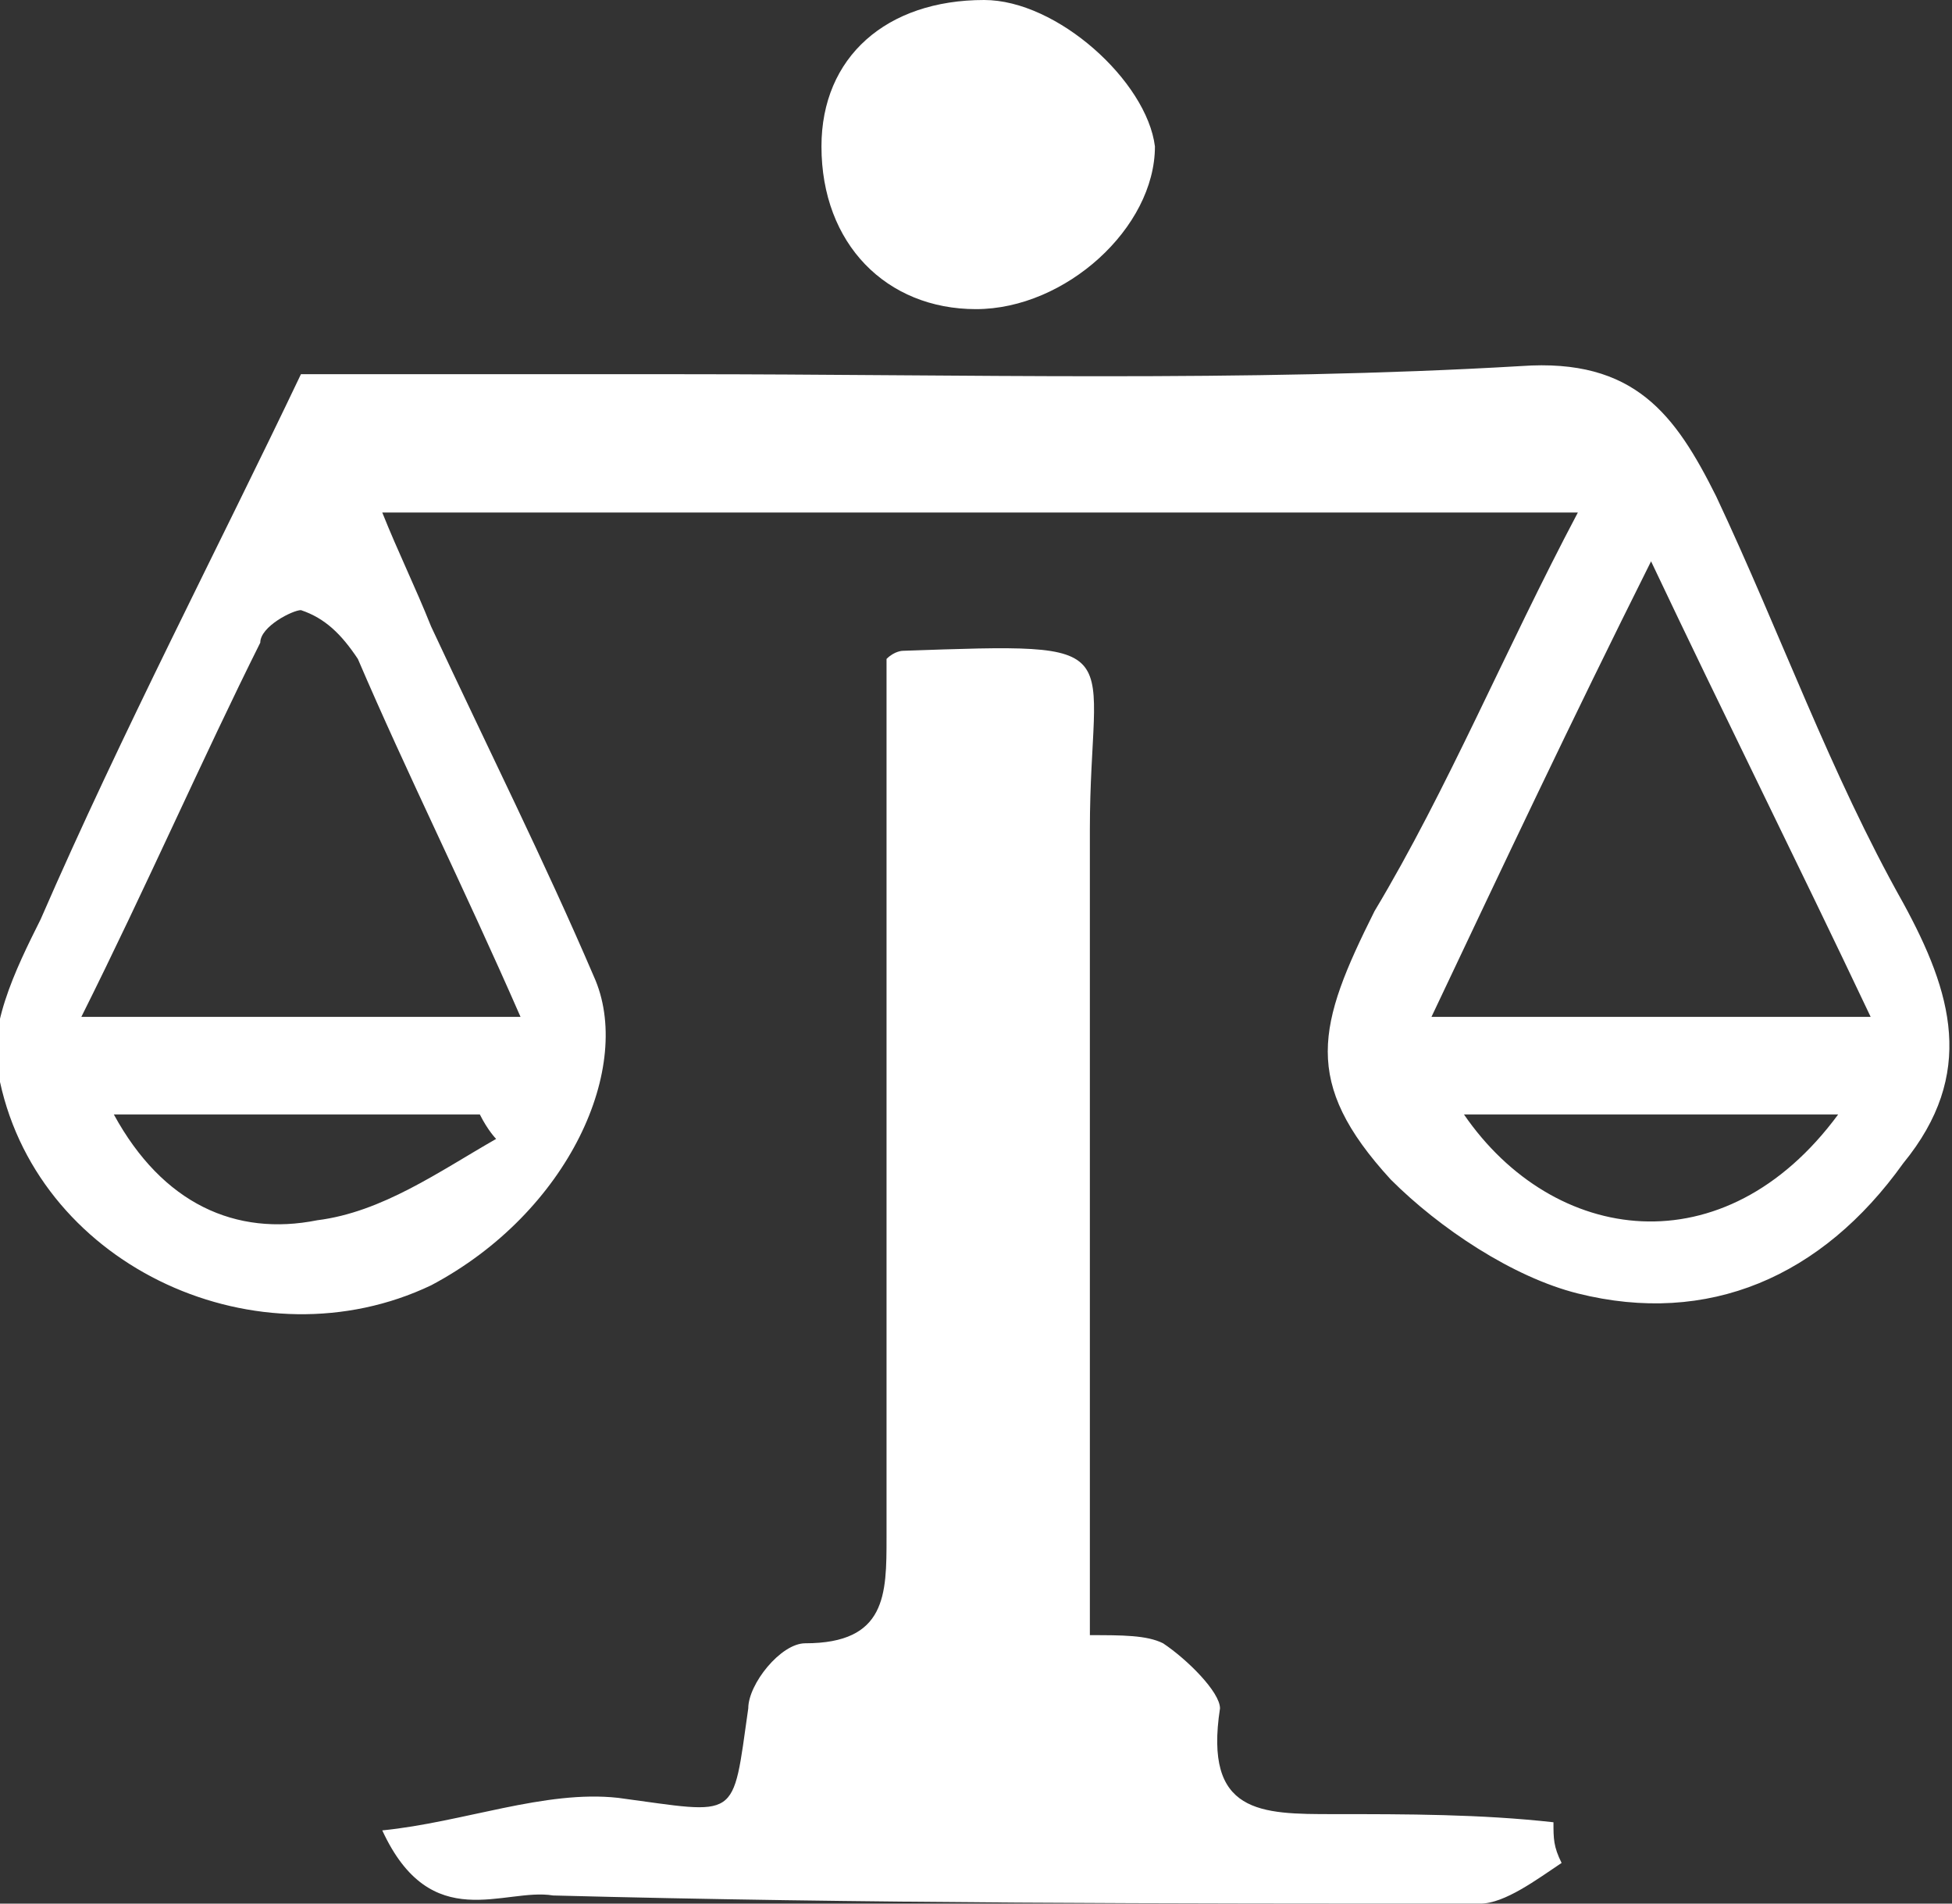<?xml version="1.0" encoding="utf-8"?>
<!-- Generator: Adobe Illustrator 23.0.1, SVG Export Plug-In . SVG Version: 6.00 Build 0)  -->
<svg version="1.1" id="Capa_1" xmlns="http://www.w3.org/2000/svg" xmlns:xlink="http://www.w3.org/1999/xlink" x="0px" y="0px"
	 viewBox="0 0 24 23.4" style="enable-background:new 0 0 24 23.4;" xml:space="preserve">
<rect x="0" y="0" width="24" height="23.4" fill="#333333" stroke="none"/>
<style type="text/css">
	.st0{fill:#FFFFFF;}
</style>
<g>
	<path class="st0" d="M19.4,6.3c-4.9,0-9.7,0-14.7,0c0.2,0.5,0.4,0.9,0.6,1.4c0.7,1.5,1.4,2.9,2,4.3c0.5,1.1-0.3,2.9-2,3.8
		c-2.1,1-4.8-0.2-5.3-2.5c-0.2-0.6,0.2-1.4,0.5-2c1-2.3,2.2-4.6,3.2-6.7c1.7,0,3.2,0,4.7,0c3.4,0,6.9,0.1,10.3-0.1
		c1.4-0.1,1.9,0.6,2.4,1.6c0.8,1.7,1.4,3.4,2.3,5c0.6,1.1,0.9,2.1,0,3.2c-1,1.4-2.4,2-4,1.6c-0.8-0.2-1.7-0.8-2.3-1.4
		c-1.1-1.2-0.9-1.9-0.2-3.3C17.8,9.7,18.5,8,19.4,6.3z M17.6,12.5c1.9,0,3.5,0,5.4,0c-0.9-1.9-1.8-3.7-2.7-5.6
		C19.3,8.9,18.5,10.6,17.6,12.5z M6.4,12.5c-0.7-1.6-1.4-3-2-4.4C4.2,7.8,4,7.6,3.7,7.5c-0.1,0-0.5,0.2-0.5,0.4
		C2.5,9.3,1.8,10.9,1,12.5C2.8,12.5,4.6,12.5,6.4,12.5z M1.4,13.7c0.6,1.1,1.5,1.5,2.5,1.3c0.8-0.1,1.5-0.6,2.2-1
		C6.1,14,6,13.9,5.9,13.7C4.5,13.7,3,13.7,1.4,13.7z M18,13.7c1.1,1.6,3.2,1.9,4.6,0C21,13.7,19.6,13.7,18,13.7z"/>
	<path class="st0" d="M4.7,22.5c1-0.1,2-0.5,2.9-0.4C9.1,22.3,9,22.4,9.2,21c0-0.3,0.4-0.8,0.7-0.8c1,0,1-0.6,1-1.3
		c0-3.2,0-6.5,0-9.7c0-0.4,0-0.8,0-1.1C11,8,11.1,8,11.1,8c2.9-0.1,2.3-0.1,2.3,2.2c0,3.3,0,6.6,0,9.9c0.4,0,0.7,0,0.9,0.1
		c0.3,0.2,0.7,0.6,0.7,0.8c-0.2,1.3,0.5,1.3,1.4,1.3c0.9,0,1.8,0,2.7,0.1c0,0.2,0,0.3,0.1,0.5c-0.3,0.2-0.7,0.5-1,0.5
		c-3.8,0-7.6,0-11.4-0.1C6.2,23.2,5.3,23.8,4.7,22.5z"/>
	<path class="st0" d="M12,3.8c-1.1,0-1.9-0.8-1.9-2c0-1.1,0.8-1.8,2-1.8c0.9,0,2,1,2.1,1.8C14.2,2.8,13.1,3.8,12,3.8z"/>
</g>
</svg>
